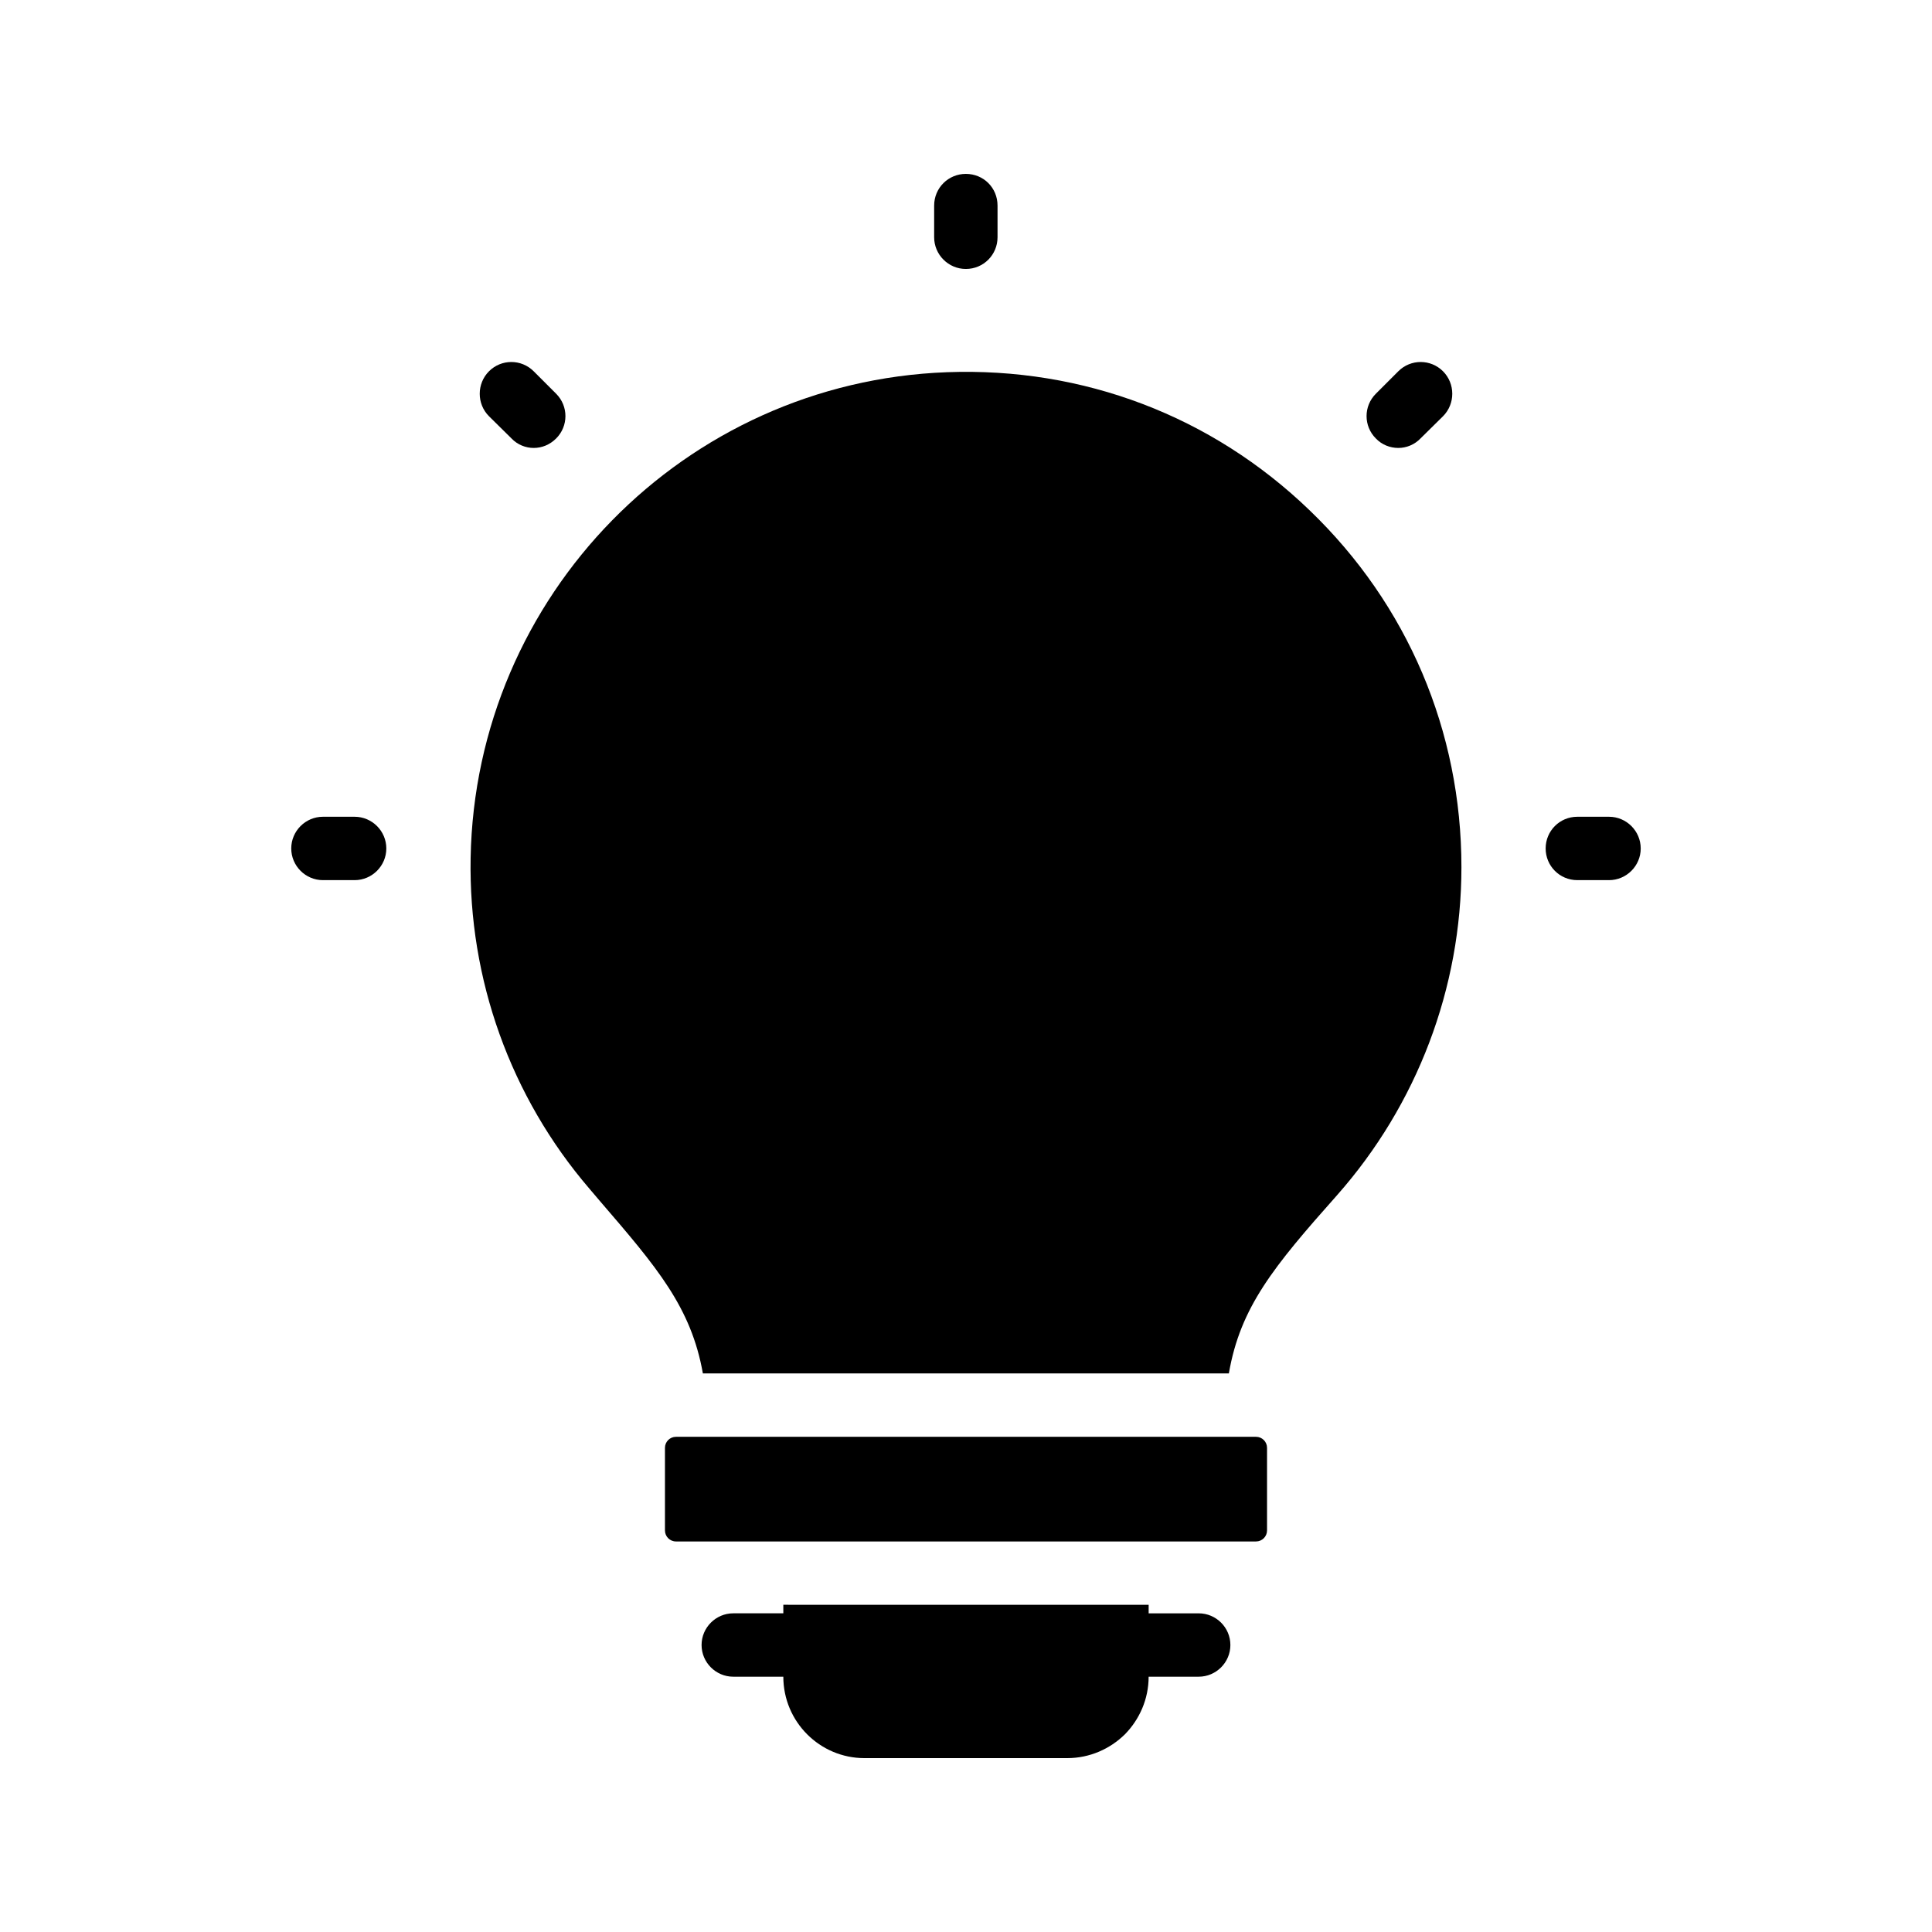 <?xml version="1.0" encoding="UTF-8"?>
<!-- Uploaded to: SVG Repo, www.svgrepo.com, Generator: SVG Repo Mixer Tools -->
<svg fill="#000000" width="800px" height="800px" version="1.1" viewBox="144 144 512 512" xmlns="http://www.w3.org/2000/svg">
 <g>
  <path d="m476.86 524.77h-153.72c-1.613 0-2.918 1.309-2.918 2.918v21.895c0 1.613 1.305 2.918 2.918 2.918h153.72c1.613 0 2.918-1.309 2.918-2.918v-21.895c0-1.609-1.305-2.918-2.918-2.918z"/>
  <path d="m461.67 571.55h-13.266v-2.266l-96.816-0.004v2.266h-13.266c-4.617 0-8.398 3.777-8.398 8.398 0 4.617 3.777 8.398 8.398 8.398h13.266c0 11.922 9.656 21.578 21.496 21.578h53.738c5.961 0 11.336-2.434 15.281-6.297 3.863-3.945 6.297-9.32 6.297-15.281h13.266c4.617 0 8.398-3.777 8.398-8.398 0.004-4.617-3.773-8.395-8.395-8.395z"/>
  <path d="m237.98 360.45h-8.398c-4.617 0-8.398 3.777-8.398 8.398 0 4.617 3.777 8.398 8.398 8.398h8.398c4.617 0 8.398-3.777 8.398-8.398s-3.777-8.398-8.398-8.398z"/>
  <path d="m570.41 360.45h-8.398c-4.703 0-8.398 3.777-8.398 8.398 0 4.617 3.695 8.398 8.398 8.398h8.398c4.617 0 8.398-3.777 8.398-8.398-0.004-4.621-3.781-8.398-8.398-8.398z"/>
  <path d="m273.59 242.39c-3.273 3.273-3.273 8.648 0 11.922l5.961 5.879c1.594 1.68 3.777 2.519 5.879 2.519 2.184 0 4.281-0.84 5.961-2.519 3.273-3.273 3.273-8.562 0-11.84l-5.961-5.961c-3.277-3.277-8.566-3.277-11.84 0z"/>
  <path d="m394.92 242.64c-69.527 2.602-124.95 59.199-126.2 128.72-0.586 32.16 10.582 63.312 31.488 87.664l2.856 3.359c15.031 17.465 24.098 28.047 27.207 45.594h139.39c3.023-17.551 11.84-28.297 28.633-47.191 21.246-24.016 33-54.914 33-86.992 0-36.023-14.273-69.609-40.223-94.547-25.945-25.02-60.039-37.953-96.145-36.609z"/>
  <path d="m514.57 242.39-5.961 5.961c-3.273 3.273-3.273 8.566 0 11.84 1.594 1.68 3.777 2.519 5.961 2.519 2.098 0 4.281-0.84 5.879-2.519l5.961-5.879c3.273-3.273 3.273-8.648 0-11.922-3.277-3.277-8.566-3.277-11.84 0z"/>
  <path d="m391.56 198.48v8.398c0 4.617 3.777 8.398 8.398 8.398 4.703 0 8.398-3.777 8.398-8.398v-8.398c0-4.703-3.695-8.398-8.398-8.398-4.617 0-8.398 3.695-8.398 8.398z"/>
 </g>
</svg>